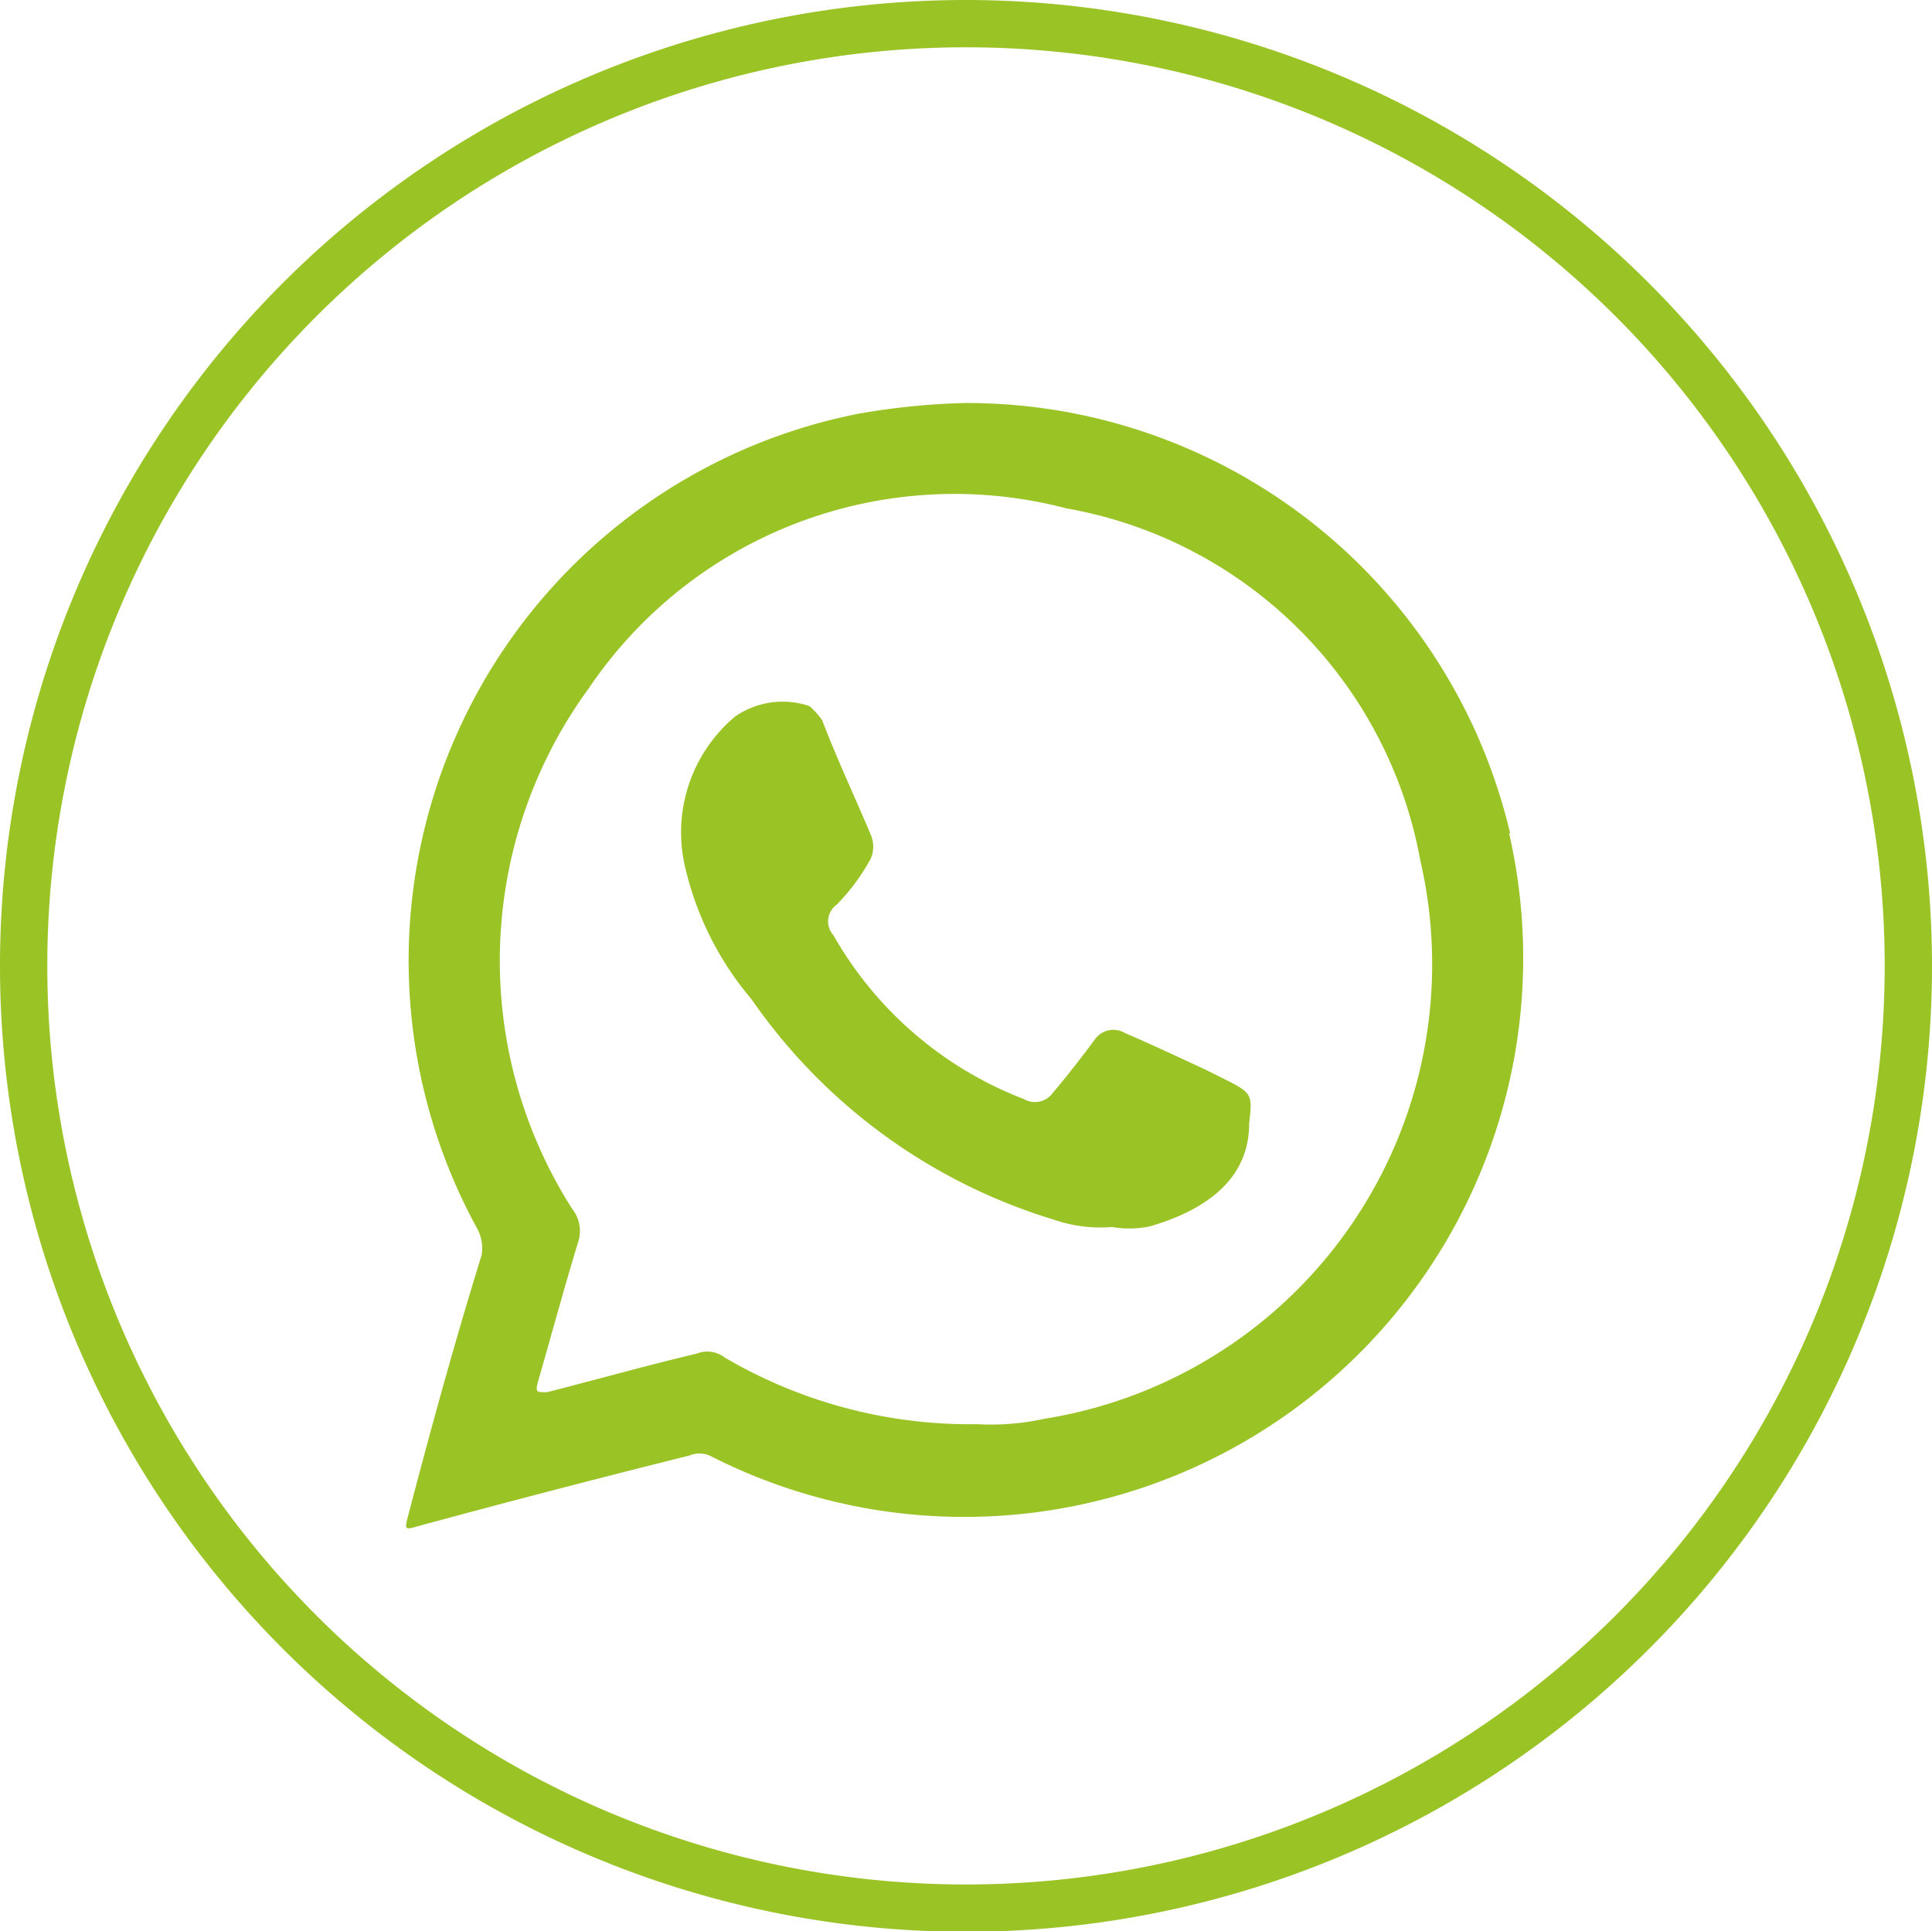 <svg xmlns="http://www.w3.org/2000/svg" viewBox="0 0 29 28.99"><defs><style>.cls-1,.cls-2{fill:#9ac325;}.cls-2{fill-rule:evenodd;}</style></defs><g id="Layer_2" data-name="Layer 2"><g id="Layer_1-2" data-name="Layer 1"><path class="cls-1" d="M14.49.71A13.79,13.79,0,1,1,.71,14.5,13.79,13.79,0,0,1,14.49.71m0-.71A14.5,14.5,0,1,0,29,14.5,14.51,14.51,0,0,0,14.49,0Z"/><path class="cls-2" d="M22.67,12.52a8.38,8.38,0,0,0-8.18-6.47,10.71,10.71,0,0,0-1.6.16A8.37,8.37,0,0,0,7.15,18.42a.63.63,0,0,1,.08.42c-.4,1.29-.76,2.6-1.1,3.9-.06.23-.06.23.15.17,1.36-.37,2.71-.72,4.07-1.06a.39.39,0,0,1,.3,0,8.39,8.39,0,0,0,12-9.35Zm-7,8.78a3.7,3.7,0,0,1-1,.08,7.27,7.27,0,0,1-3.79-1,.43.43,0,0,0-.42-.06c-.76.18-1.5.39-2.25.58-.16,0-.17,0-.14-.14.2-.69.39-1.4.61-2.12a.53.53,0,0,0-.09-.49,6.93,6.93,0,0,1,.25-7.82A6.62,6.62,0,0,1,16,7.63a6.56,6.56,0,0,1,5.32,5.29A6.91,6.91,0,0,1,15.67,21.3Z"/><path class="cls-2" d="M16.69,18.42a2.13,2.13,0,0,1-.87-.11A8.53,8.53,0,0,1,11.28,15a4.71,4.71,0,0,1-1-2,2.27,2.27,0,0,1,.75-2.24,1.25,1.25,0,0,1,1.12-.16,1.24,1.24,0,0,1,.19.21c.23.6.49,1.15.73,1.72a.45.45,0,0,1,0,.36,3.08,3.08,0,0,1-.51.69.31.31,0,0,0-.05.46,5.6,5.6,0,0,0,2.86,2.46.33.33,0,0,0,.43-.09c.22-.26.43-.53.63-.8a.34.34,0,0,1,.46-.1c.42.18.82.37,1.21.55l.28.14c.42.21.42.23.37.67,0,.88-.73,1.32-1.49,1.54A1.52,1.52,0,0,1,16.69,18.42Z"/></g></g></svg>